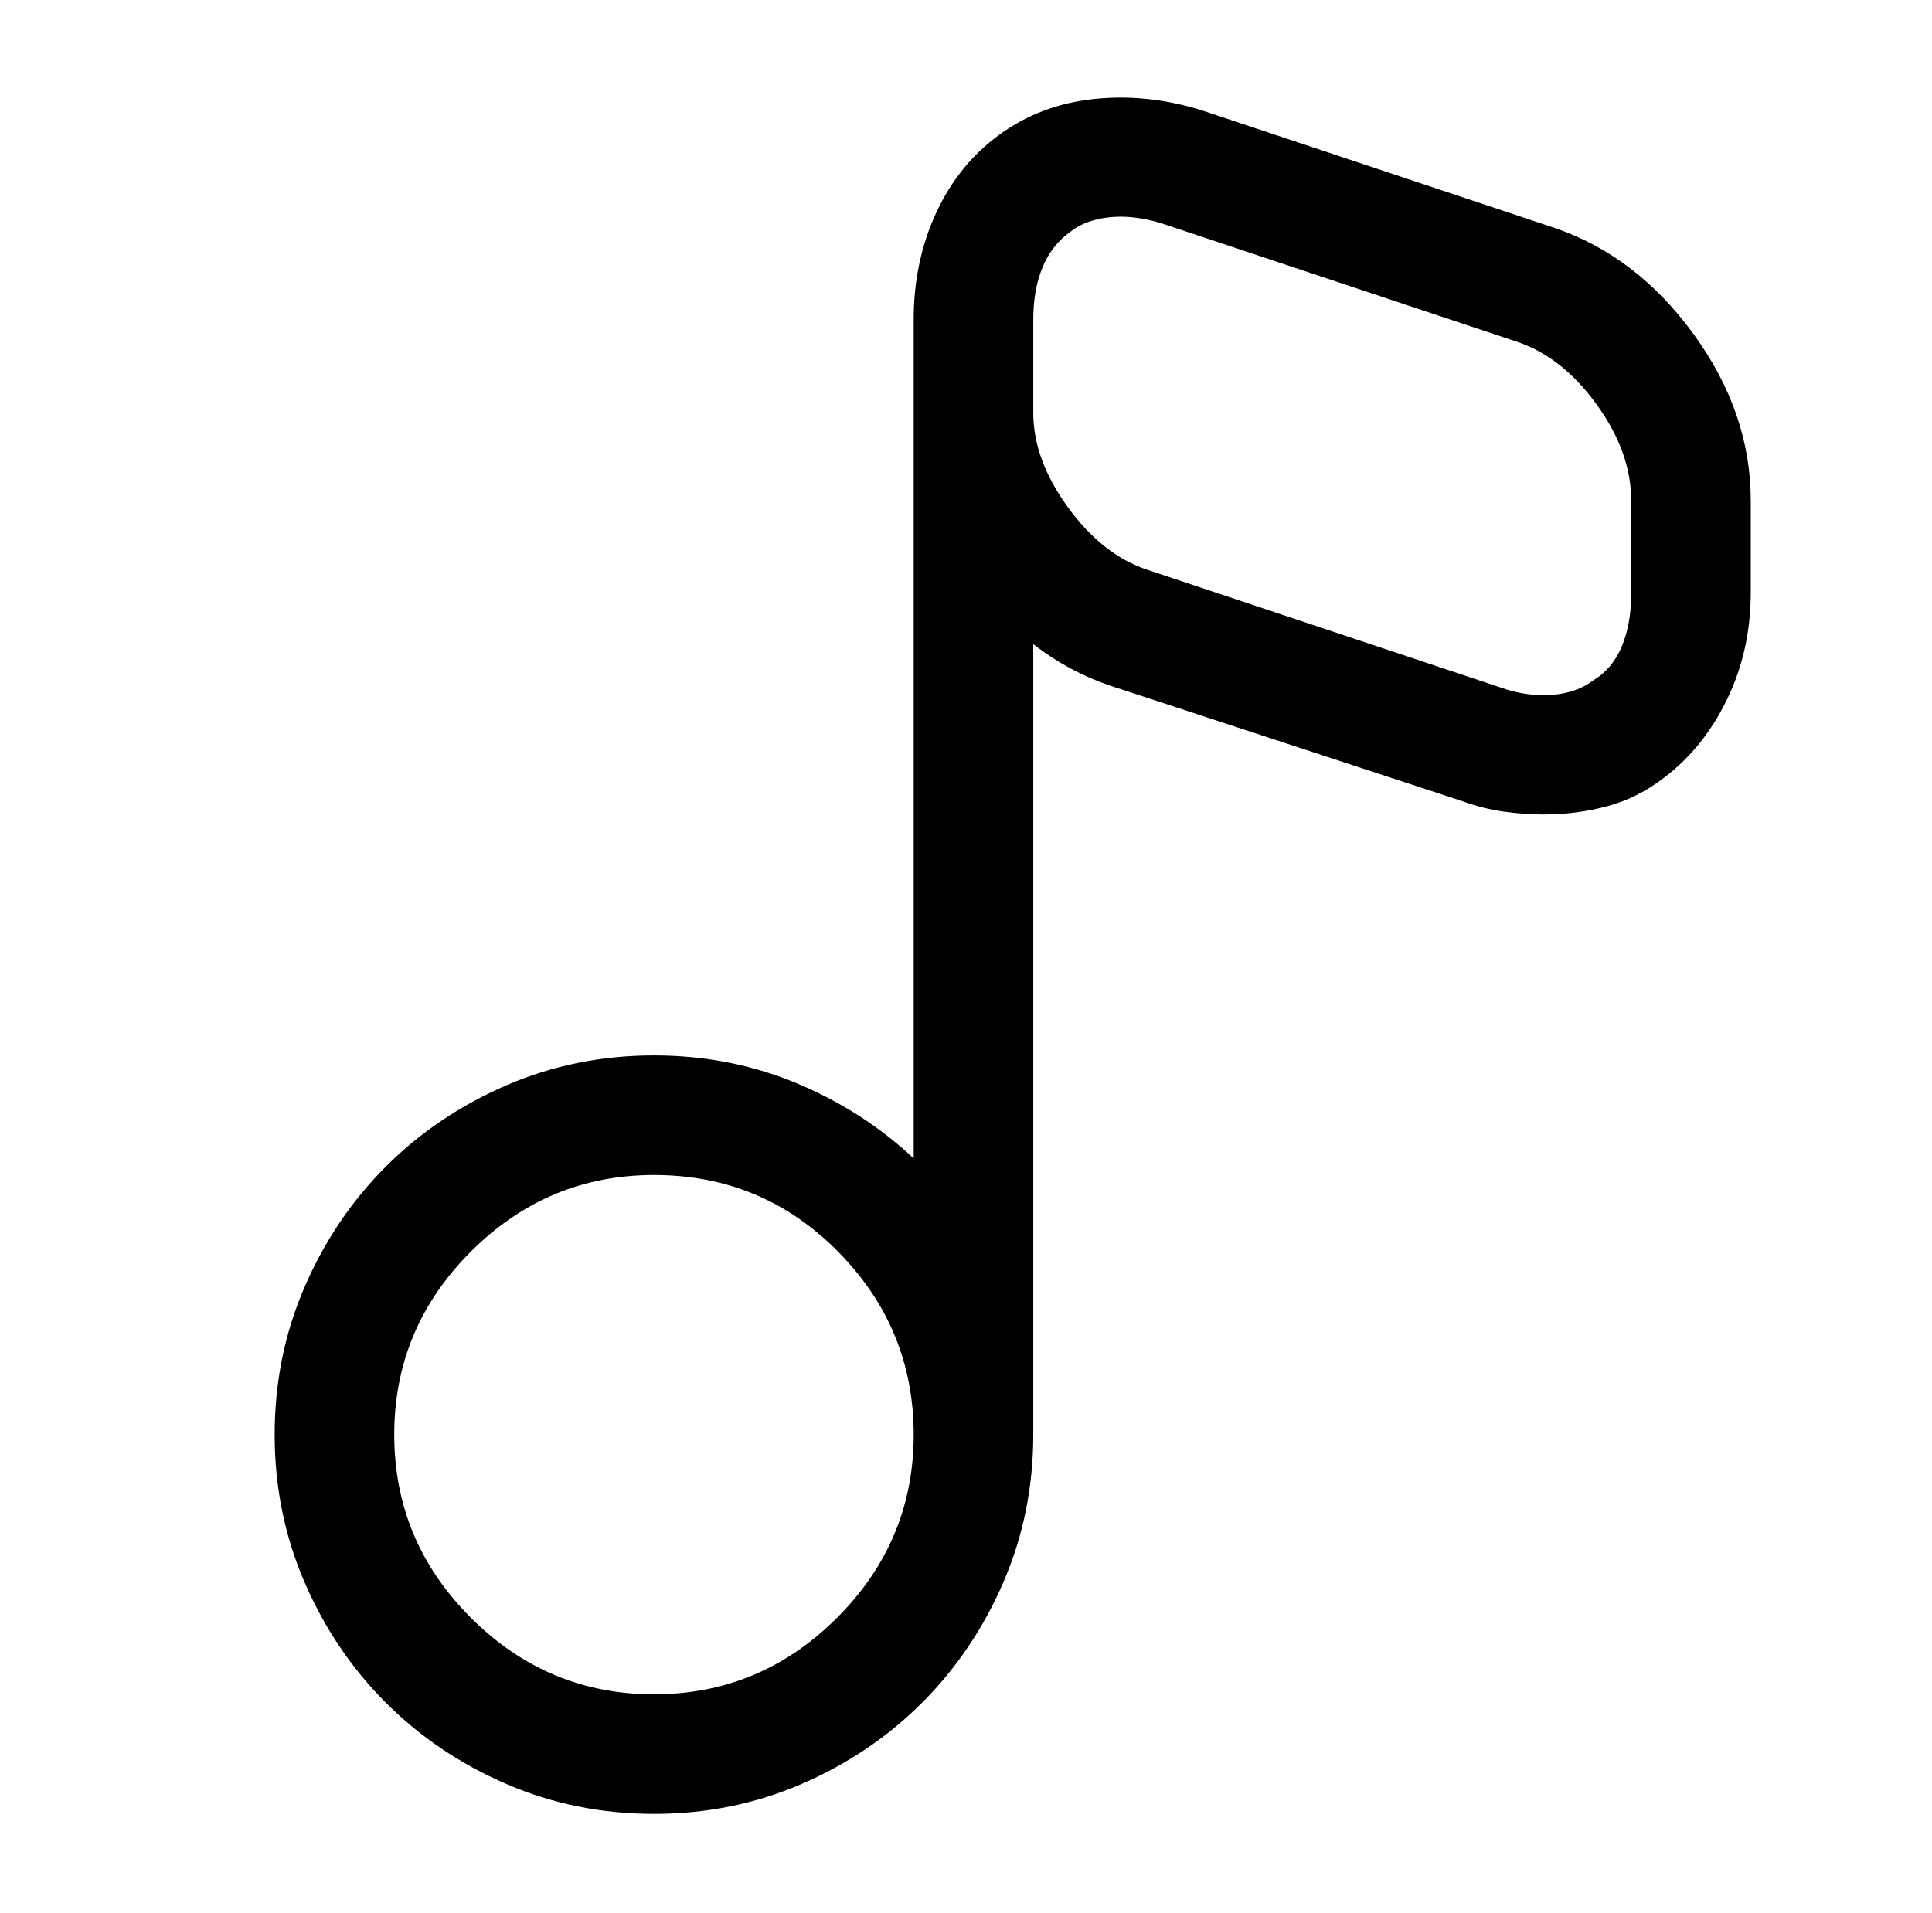 <?xml version="1.0" standalone="no"?>
<!DOCTYPE svg PUBLIC "-//W3C//DTD SVG 1.1//EN" "http://www.w3.org/Graphics/SVG/1.1/DTD/svg11.dtd" >
<svg xmlns="http://www.w3.org/2000/svg" xmlns:xlink="http://www.w3.org/1999/xlink" version="1.1" viewBox="-10 0 1034 1024">
   <path fill="currentColor"
d="M340 971q-42 0 -79 -16t-64.5 -43.5t-43.5 -64.5t-16 -79t16 -79t43.5 -64.5t64.5 -43.5t79 -16t79 16t64.5 43.5t43.5 64.5t16 79t-16 79t-43.5 64.5t-64.5 43.5t-79 16v0zM340 629q-57 0 -98 41t-41 98t41 98t98 41t98 -41t41 -98t-40.5 -98t-98.5 -41v0zM511 800
q-13 0 -22.5 -9.5t-9.5 -22.5v-597q0 -13 9.5 -22.5t22.5 -9.5t22.5 9.5t9.5 22.5v597q0 13 -9.5 22.5t-22.5 9.5zM816 436q-10 0 -21 -1.5t-22 -5.5l-189 -62q-44 -15 -74.5 -57.5t-30.5 -88.5v-50q0 -31 12 -57t34 -42t50.5 -19t57.5 6l189 63q44 15 74.5 57t30.5 89v49
q0 31 -12.5 57t-33.5 42q-14 11 -30.5 15.5t-34.5 4.5zM590 116q-8 0 -15 2t-12 6q-10 7 -15 19t-5 28v50q0 25 18.5 50.5t42.5 33.5l189 63q14 5 27.5 4t22.5 -8q10 -6 15 -18t5 -28v-50q0 -26 -18.5 -51.5t-42.5 -33.5l-189 -63q-6 -2 -12 -3t-11 -1z" />
</svg>

